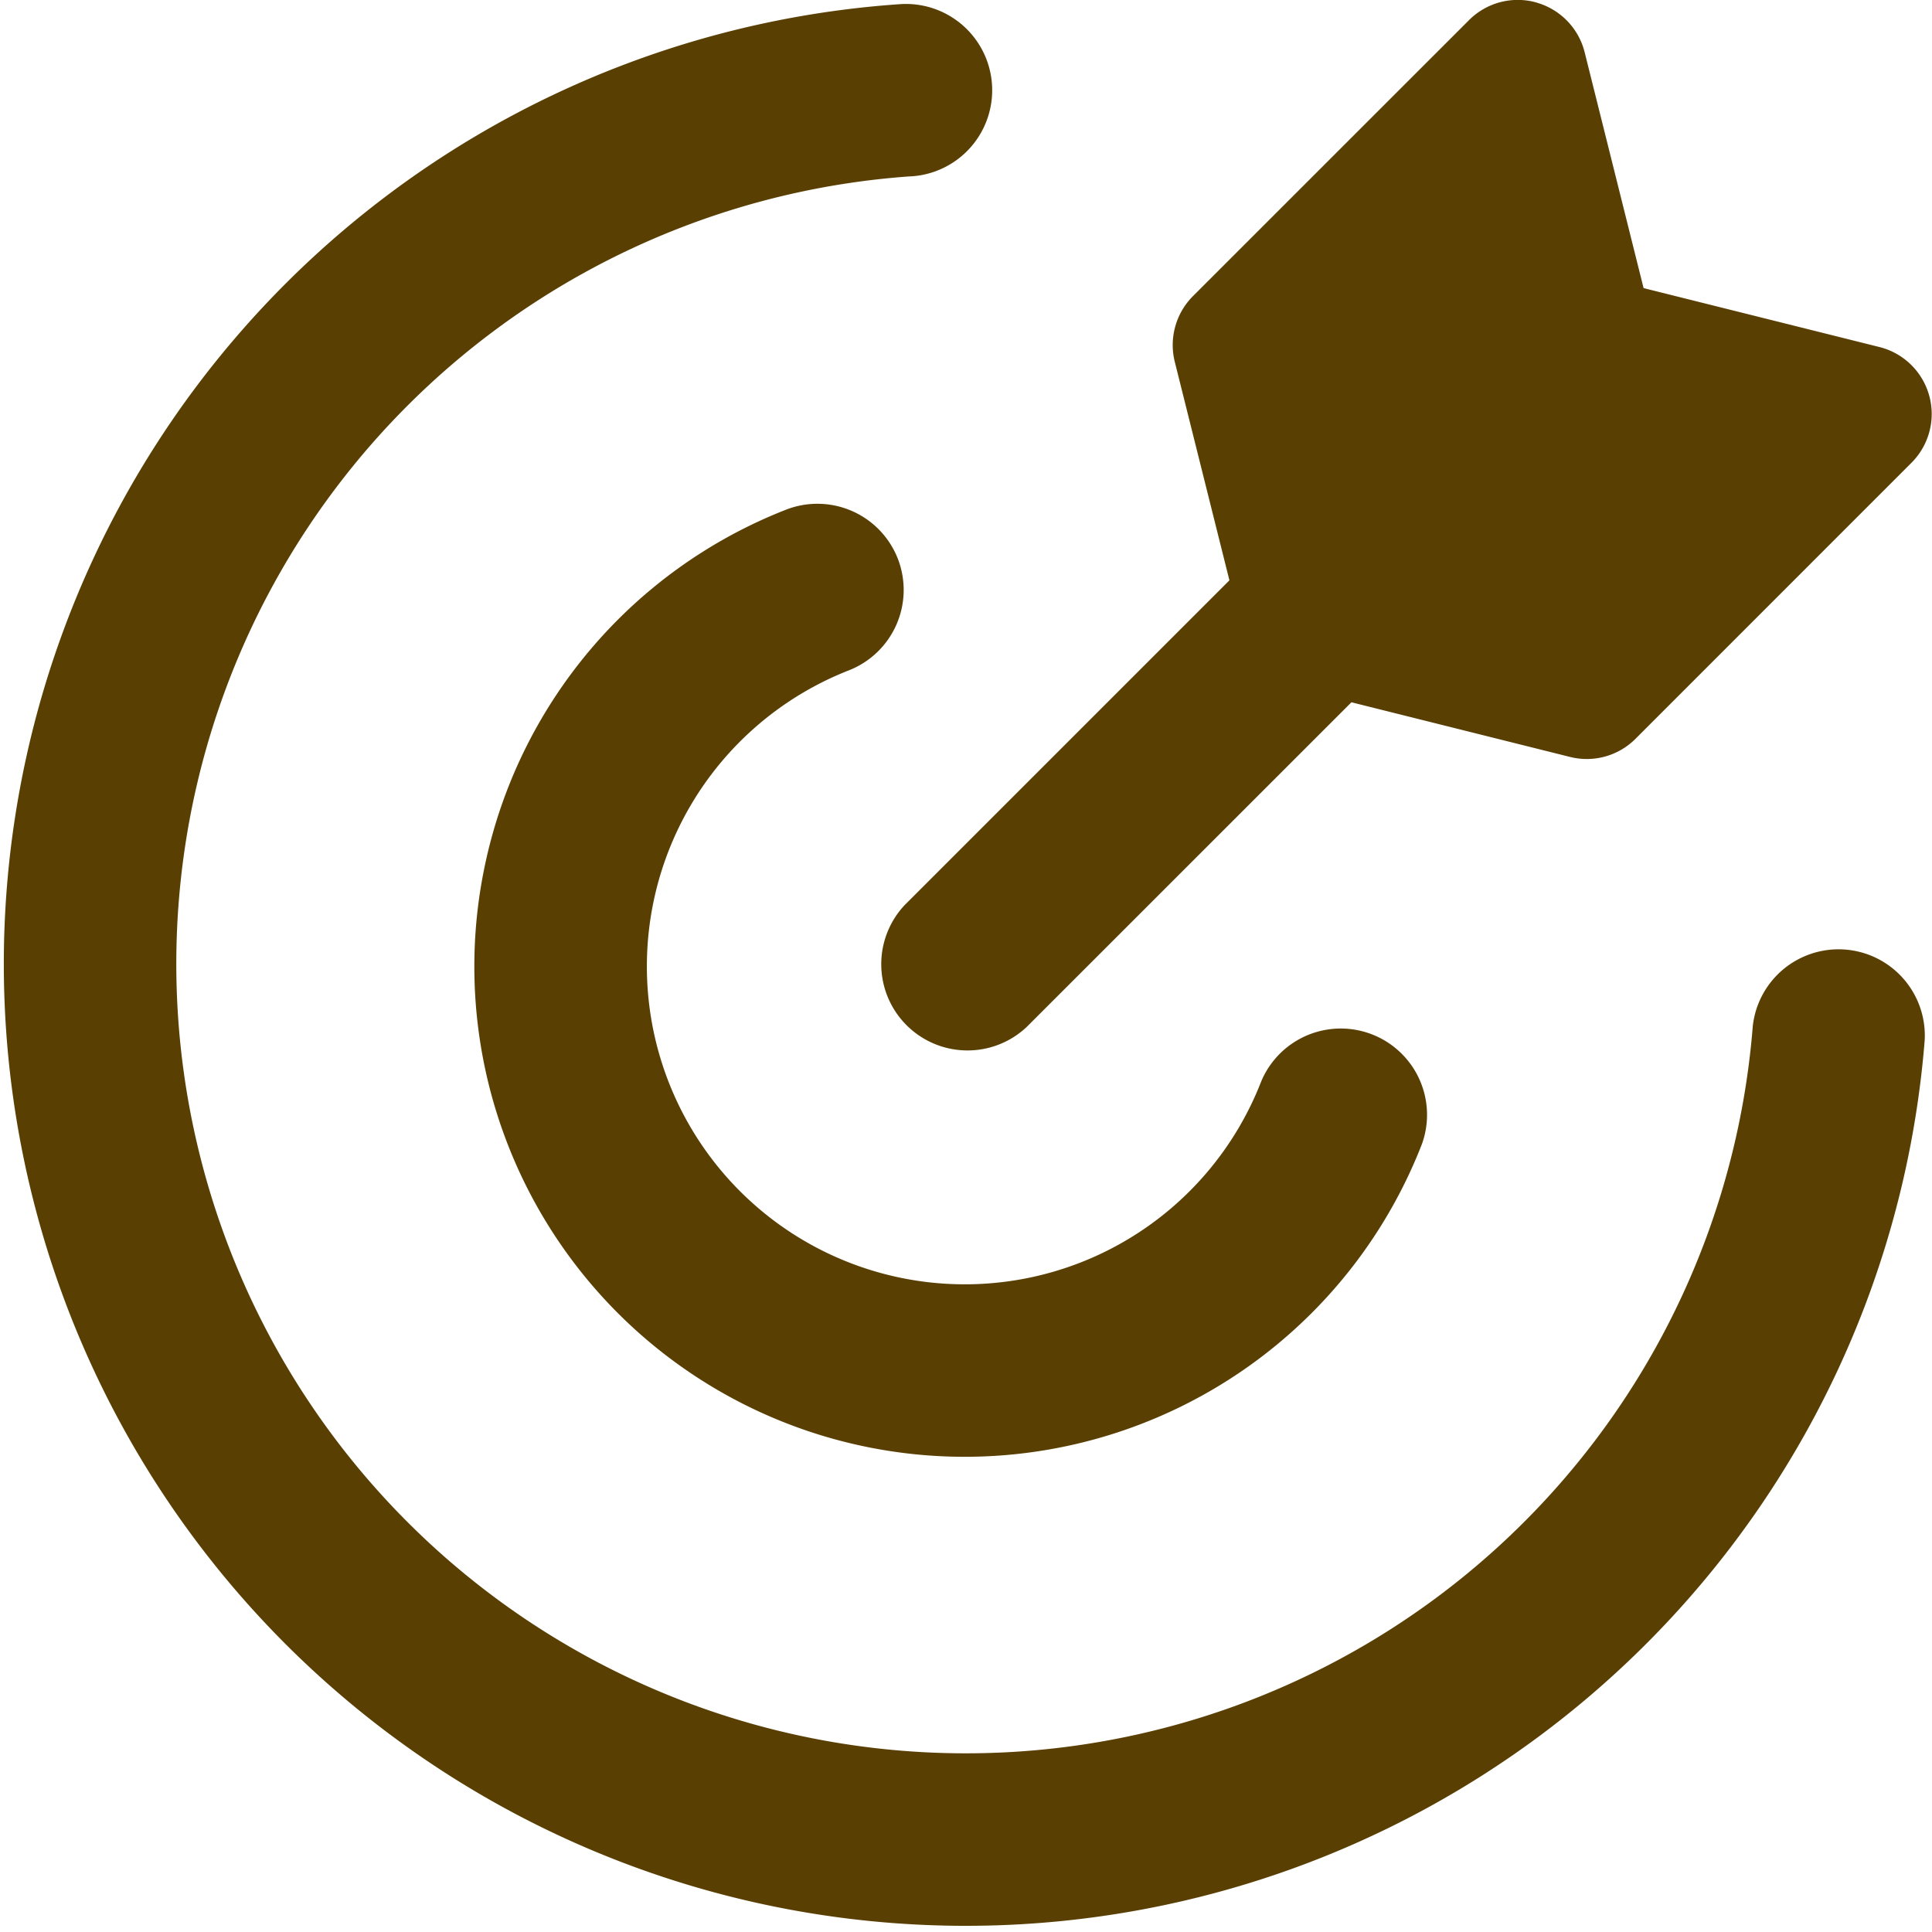<svg xmlns="http://www.w3.org/2000/svg" width="32" height="32" fill="none"><g clip-path="url(#a)"><path fill="#5A3F03" fill-rule="evenodd" d="M25.443.041c.397.11.704.425.804.825l.976 3.906 3.907.976a1.143 1.143 0 0 1 .53 1.917l-4.571 4.572a1.14 1.14 0 0 1-1.085.3l-3.62-.905-5.379 5.378a1.429 1.429 0 0 1-2.02-2.02l5.378-5.378-.905-3.62c-.097-.39.017-.802.3-1.086L24.33.335A1.14 1.14 0 0 1 25.443.04M15.09 2.921A1.429 1.429 0 1 0 14.892.07a15.933 15.933 0 1 0 16.987 17.159 1.429 1.429 0 0 0-2.848-.227A13.076 13.076 0 1 1 15.09 2.92m-.22 6.332a1.43 1.43 0 0 1-.81 1.851 5.266 5.266 0 1 0 6.829 6.81 1.429 1.429 0 0 1 2.663 1.035 8.125 8.125 0 0 1-9.879 4.847 8.12 8.12 0 0 1-5.645-9.446 8.12 8.12 0 0 1 4.991-5.907 1.43 1.43 0 0 1 1.851.81" clip-rule="evenodd"/></g><defs><clipPath id="a"><path fill="#fff" d="M0 0h32v32H0z"/></clipPath></defs></svg>